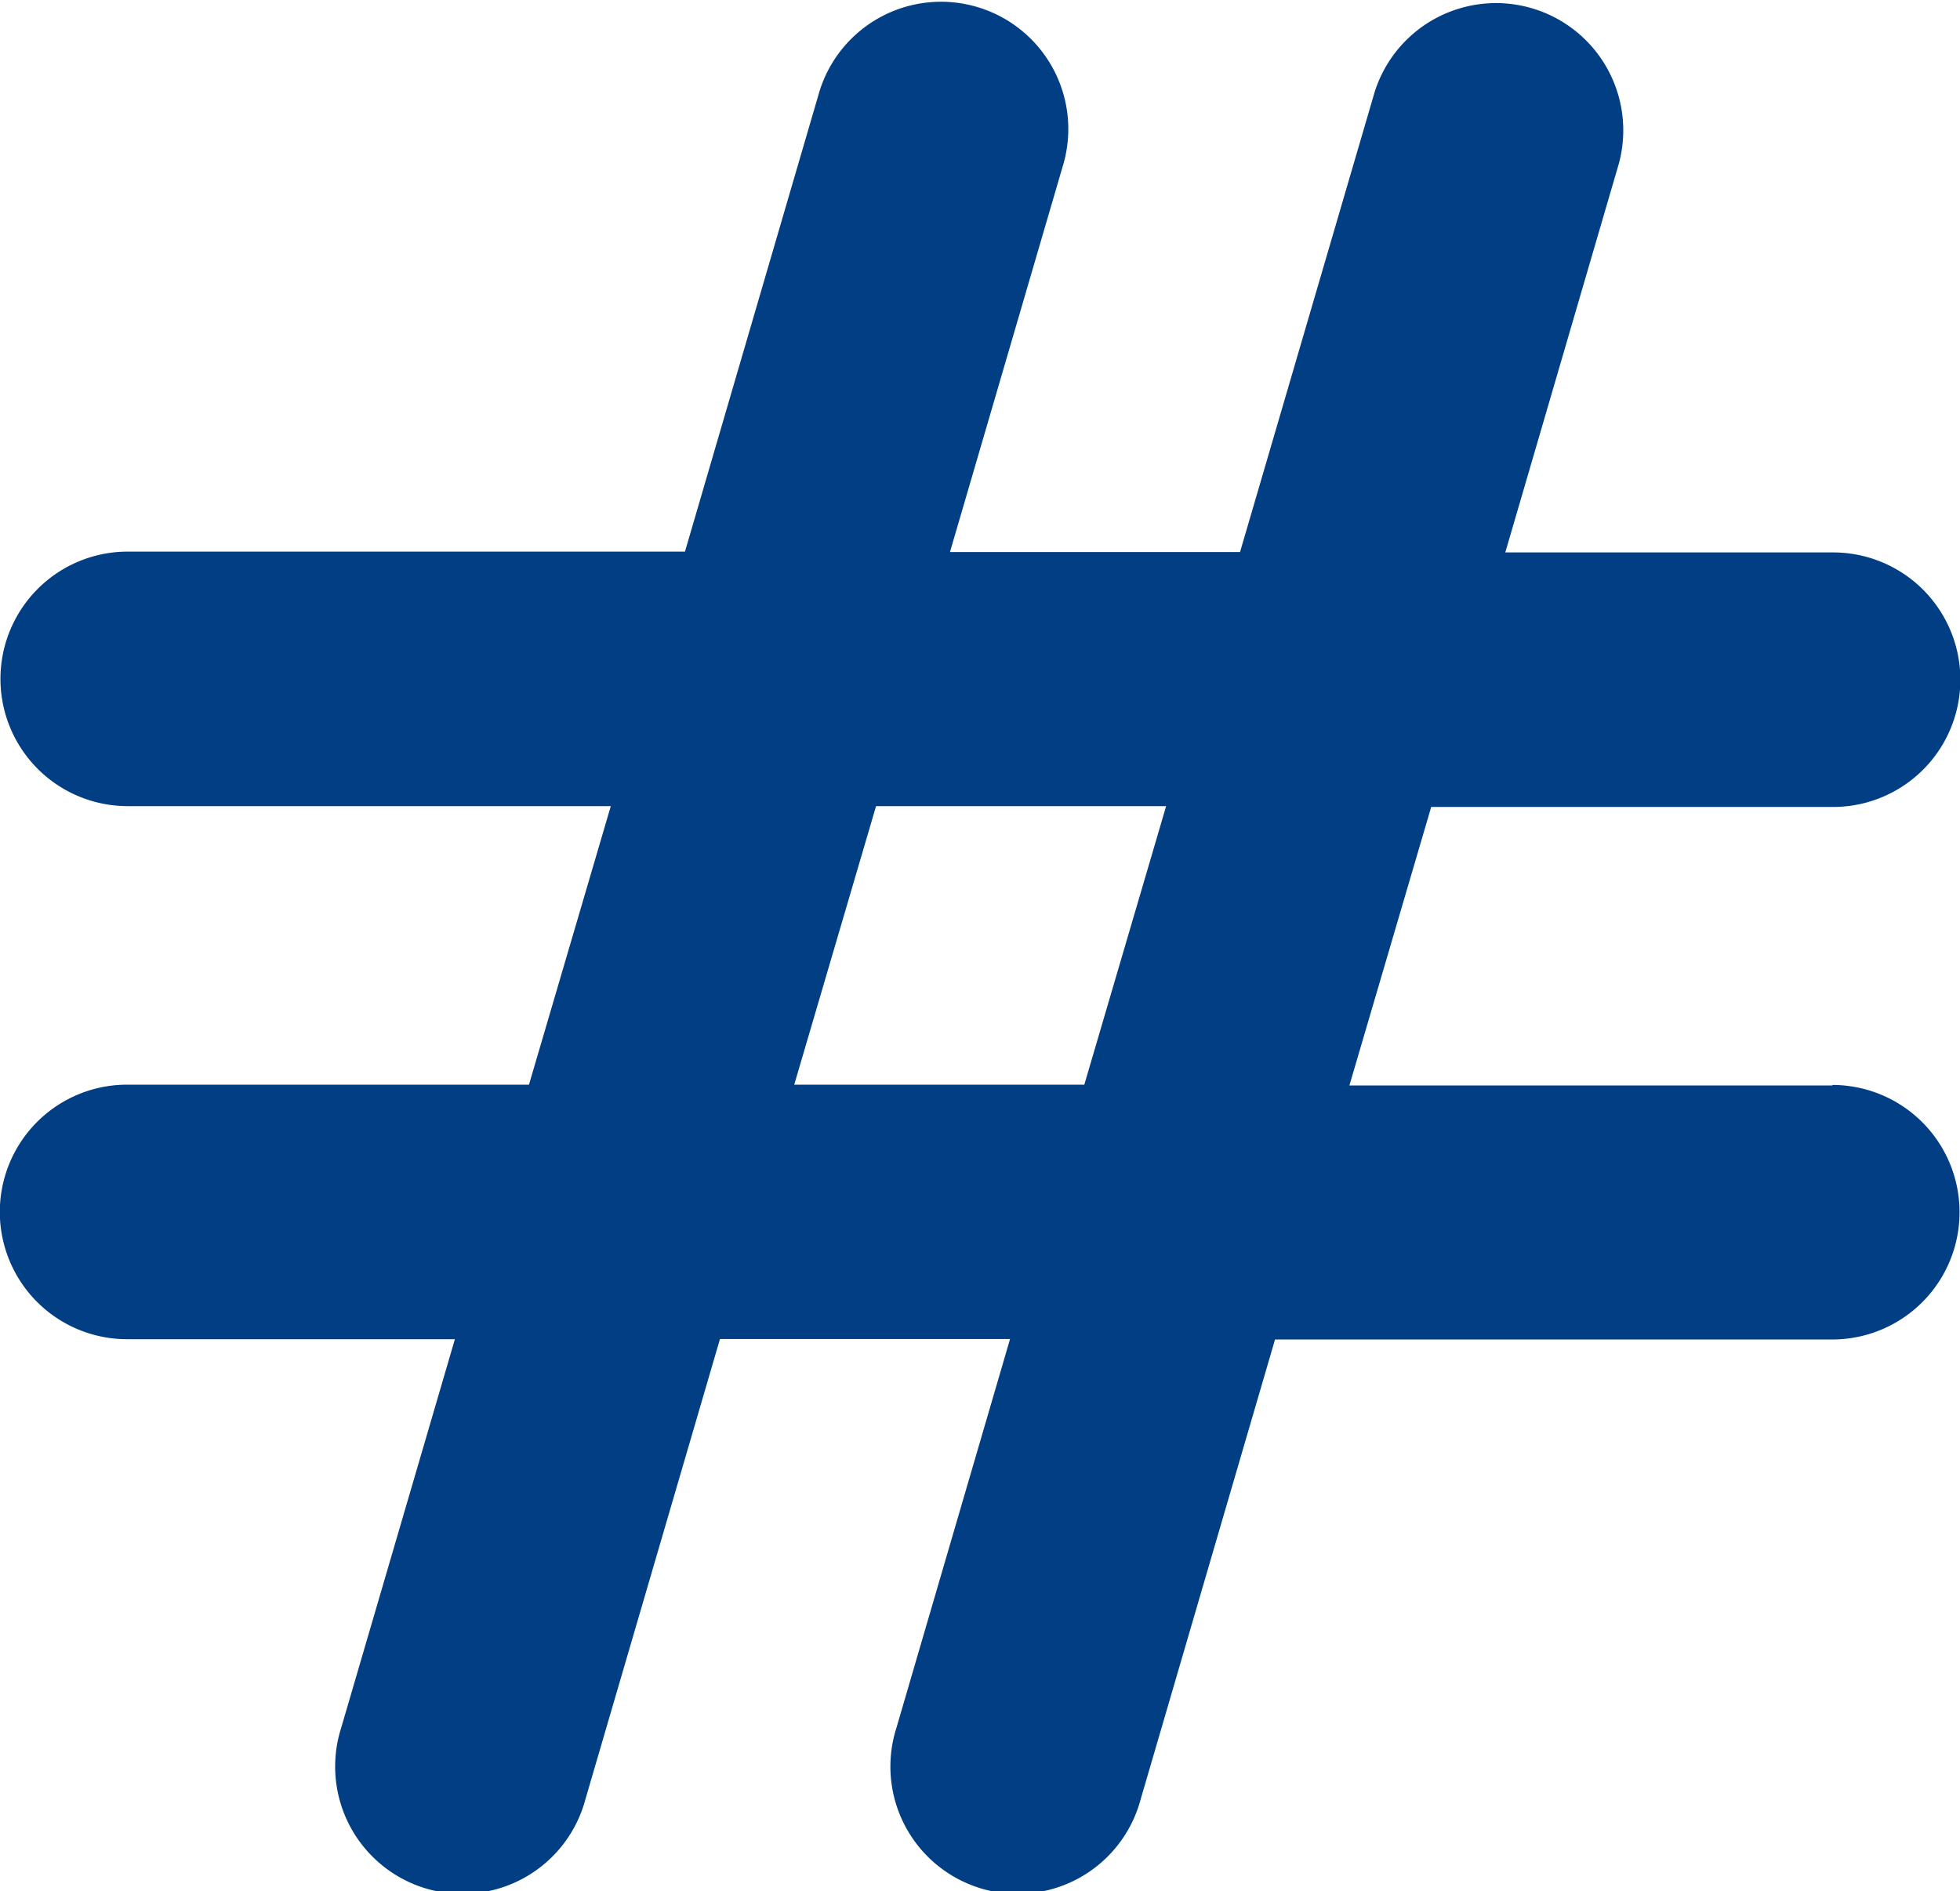 <?xml version="1.0" encoding="UTF-8"?> <svg xmlns="http://www.w3.org/2000/svg" width="21.561" height="20.804" viewBox="0 0 21.561 20.804"><defs><clipPath id="dvp8ctqdha"><path data-name="Rechteck 24795" style="fill:#023e84" d="M0 0h21.561v20.804H0z"></path></clipPath></defs><g data-name="Gruppe 82312" style="clip-path:url(#dvp8ctqdha)"><path data-name="Pfad 240287" d="M20.158 11.944h-5.314l.9-3.064h4.421a1.4 1.4 0 0 0 0-2.8h-3.606l1.25-4.28a1.4 1.4 0 0 0-2.687-.785l-1.481 5.061H10.45L11.7 1.8a1.4 1.4 0 0 0-2.686-.79L7.535 6.071h-6.13a1.4 1.4 0 0 0 0 2.8h5.314l-.9 3.064H1.398a1.4 1.4 0 0 0 0 2.8h3.606l-1.252 4.279a1.4 1.4 0 1 0 2.687.785l1.481-5.066h3.191L9.86 19.014a1.4 1.4 0 1 0 2.687.785l1.479-5.061h6.13a1.4 1.4 0 0 0 0-2.8m-11.419-.003.9-3.064h3.191l-.9 3.064z" transform="translate(0 -.003)" style="fill:#023e84"></path></g></svg> 